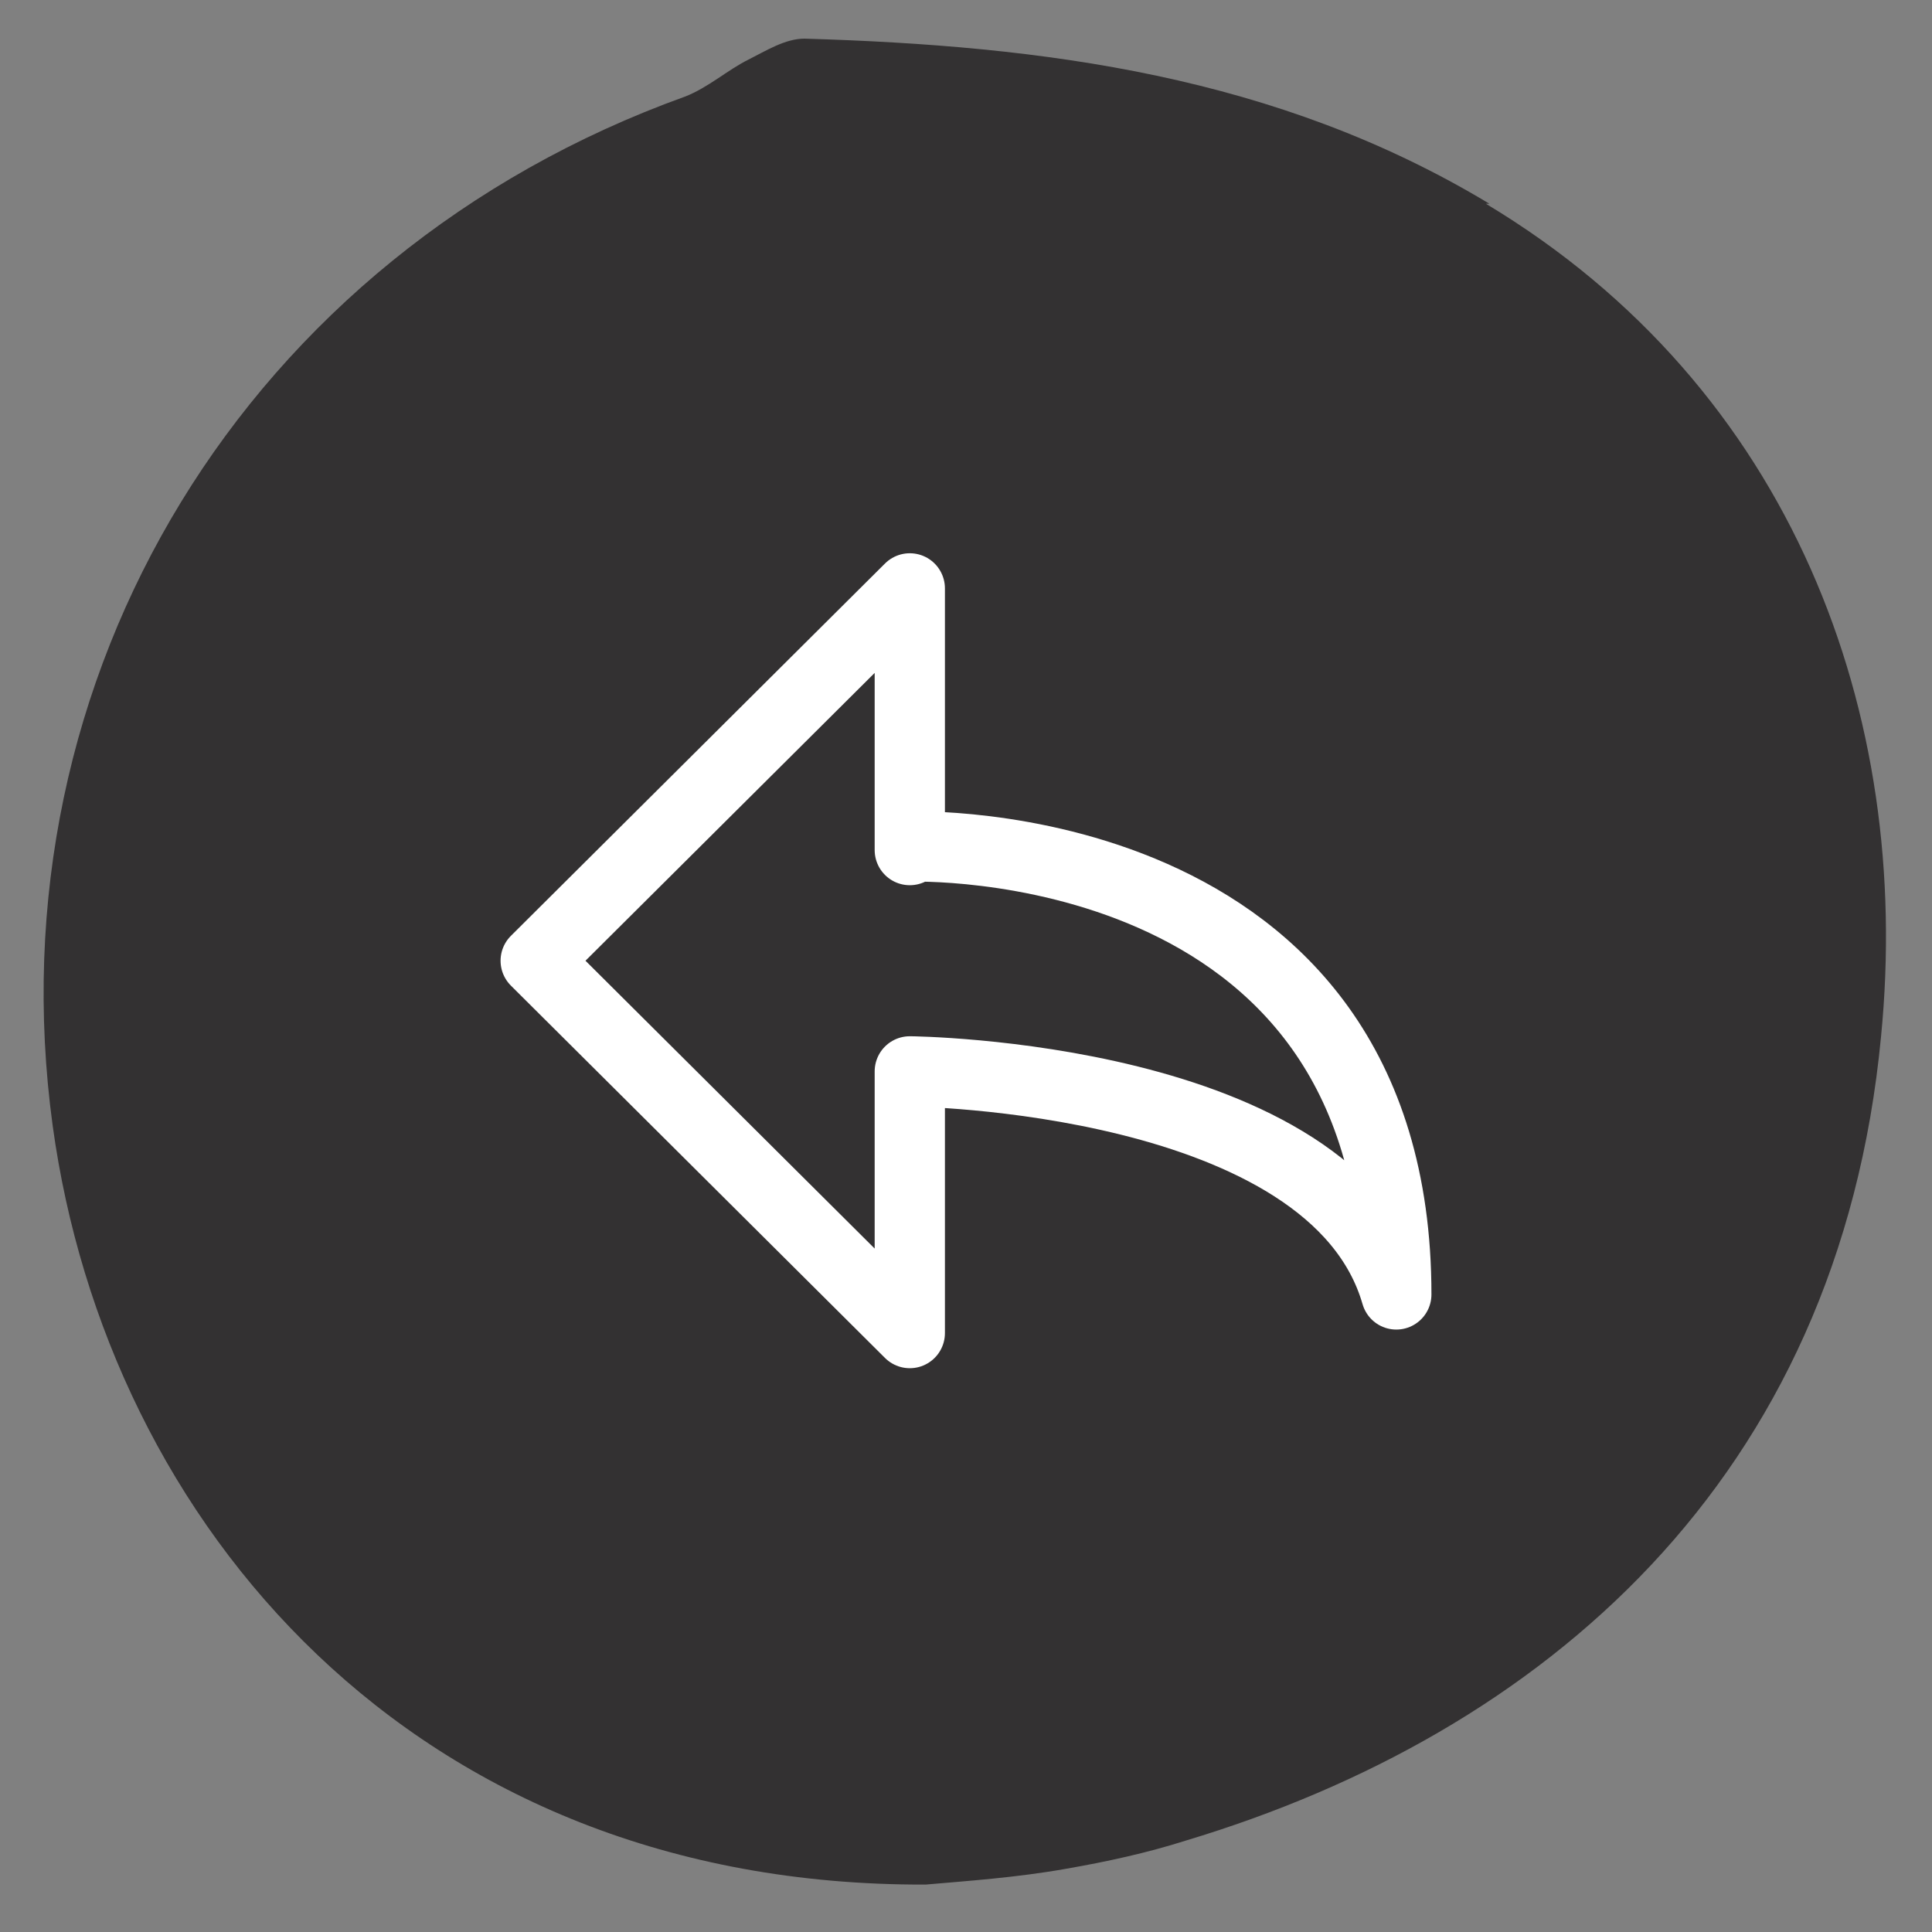 <?xml version="1.0" encoding="UTF-8"?>
<svg id="Layer_1" xmlns="http://www.w3.org/2000/svg" version="1.1" viewBox="0 0 110 110">
  <rect x="0" y="0" width="110" height="110" fill="#808080" stroke="none"/>
  <!-- Generator: Adobe Illustrator 29.6.0, SVG Export Plug-In . SVG Version: 2.1.1 Build 207)  -->
  <defs>
    <style>
      .st0 {
        fill: none;
        stroke: #fff;
        stroke-linecap: round;
        stroke-linejoin: round;
        stroke-width: 4px;
      }

      .st1 {
        fill: #333132;
      }
    </style>
  </defs>
  <path class="st1" d="M84.8,11.6c-12.1-7.3-25.4-9-39-9.4-1.1,0-2.2.7-3.2,1.2-1.2.6-2.3,1.6-3.6,2.1C14,14.5-.5,38.5,3,64.1c3.1,22.6,20.5,43.3,49.7,43.2,2.3-.2,5.2-.4,8-.9,2.3-.4,4.6-.9,6.8-1.6,20.3-6.1,37.2-20.5,39.6-45.8,1.8-18.3-5-36.9-22.5-47.4Z"/>
  <path class="st0" d="M51.8,48.4v-14.9l-21.3,21.2,21.3,21.2v-14.9s24.1.2,27.7,12.7c0-26.5-27.7-25.5-27.7-25.5Z"/>
</svg>